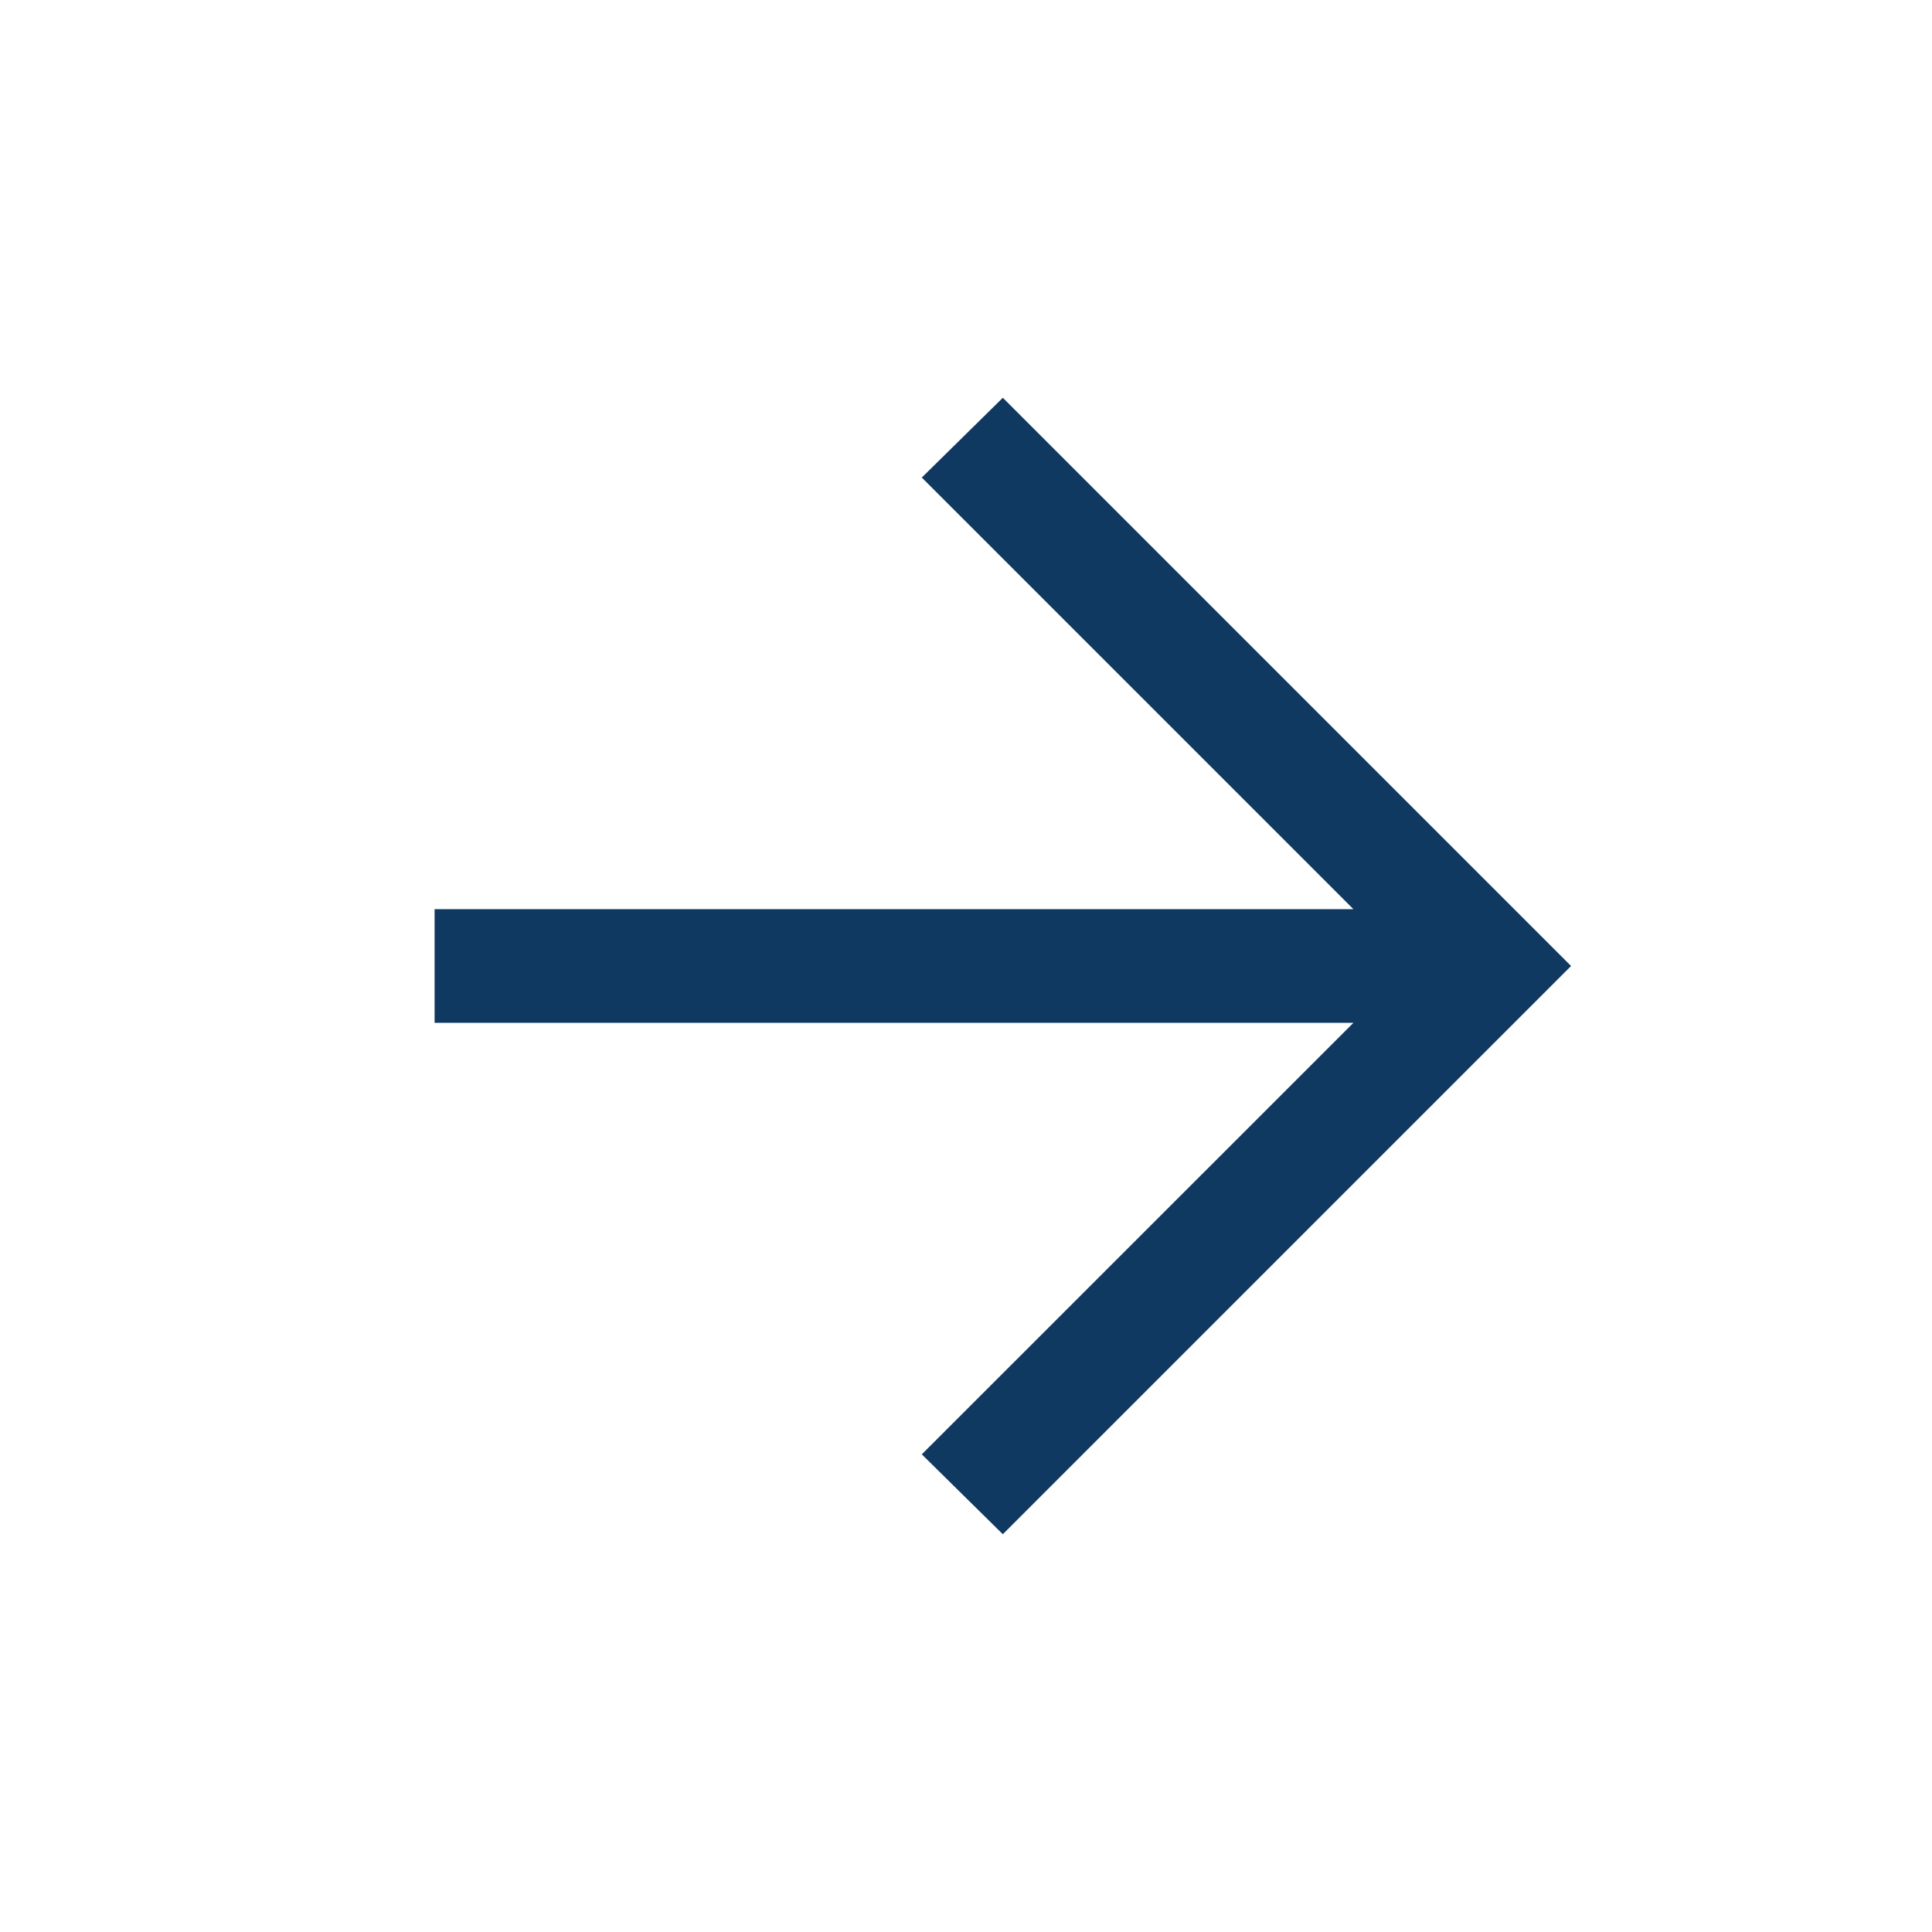 <svg width="17" height="17" viewBox="0 0 17 17" fill="none" xmlns="http://www.w3.org/2000/svg">
<mask id="mask0_1_263" style="mask-type:alpha" maskUnits="userSpaceOnUse" x="0" y="0" width="17" height="17">
<rect x="0.824" y="16.5" width="16" height="16" transform="rotate(-90 0.824 16.5)" fill="#D9D9D9"/>
</mask>
<g mask="url(#mask0_1_263)">
<path d="M3.824 9L11.909 9L8.111 12.797L8.824 13.5L13.824 8.5L8.824 3.5L8.111 4.202L11.909 8L3.824 8L3.824 9Z" fill="#103961"/>
</g>
</svg>
